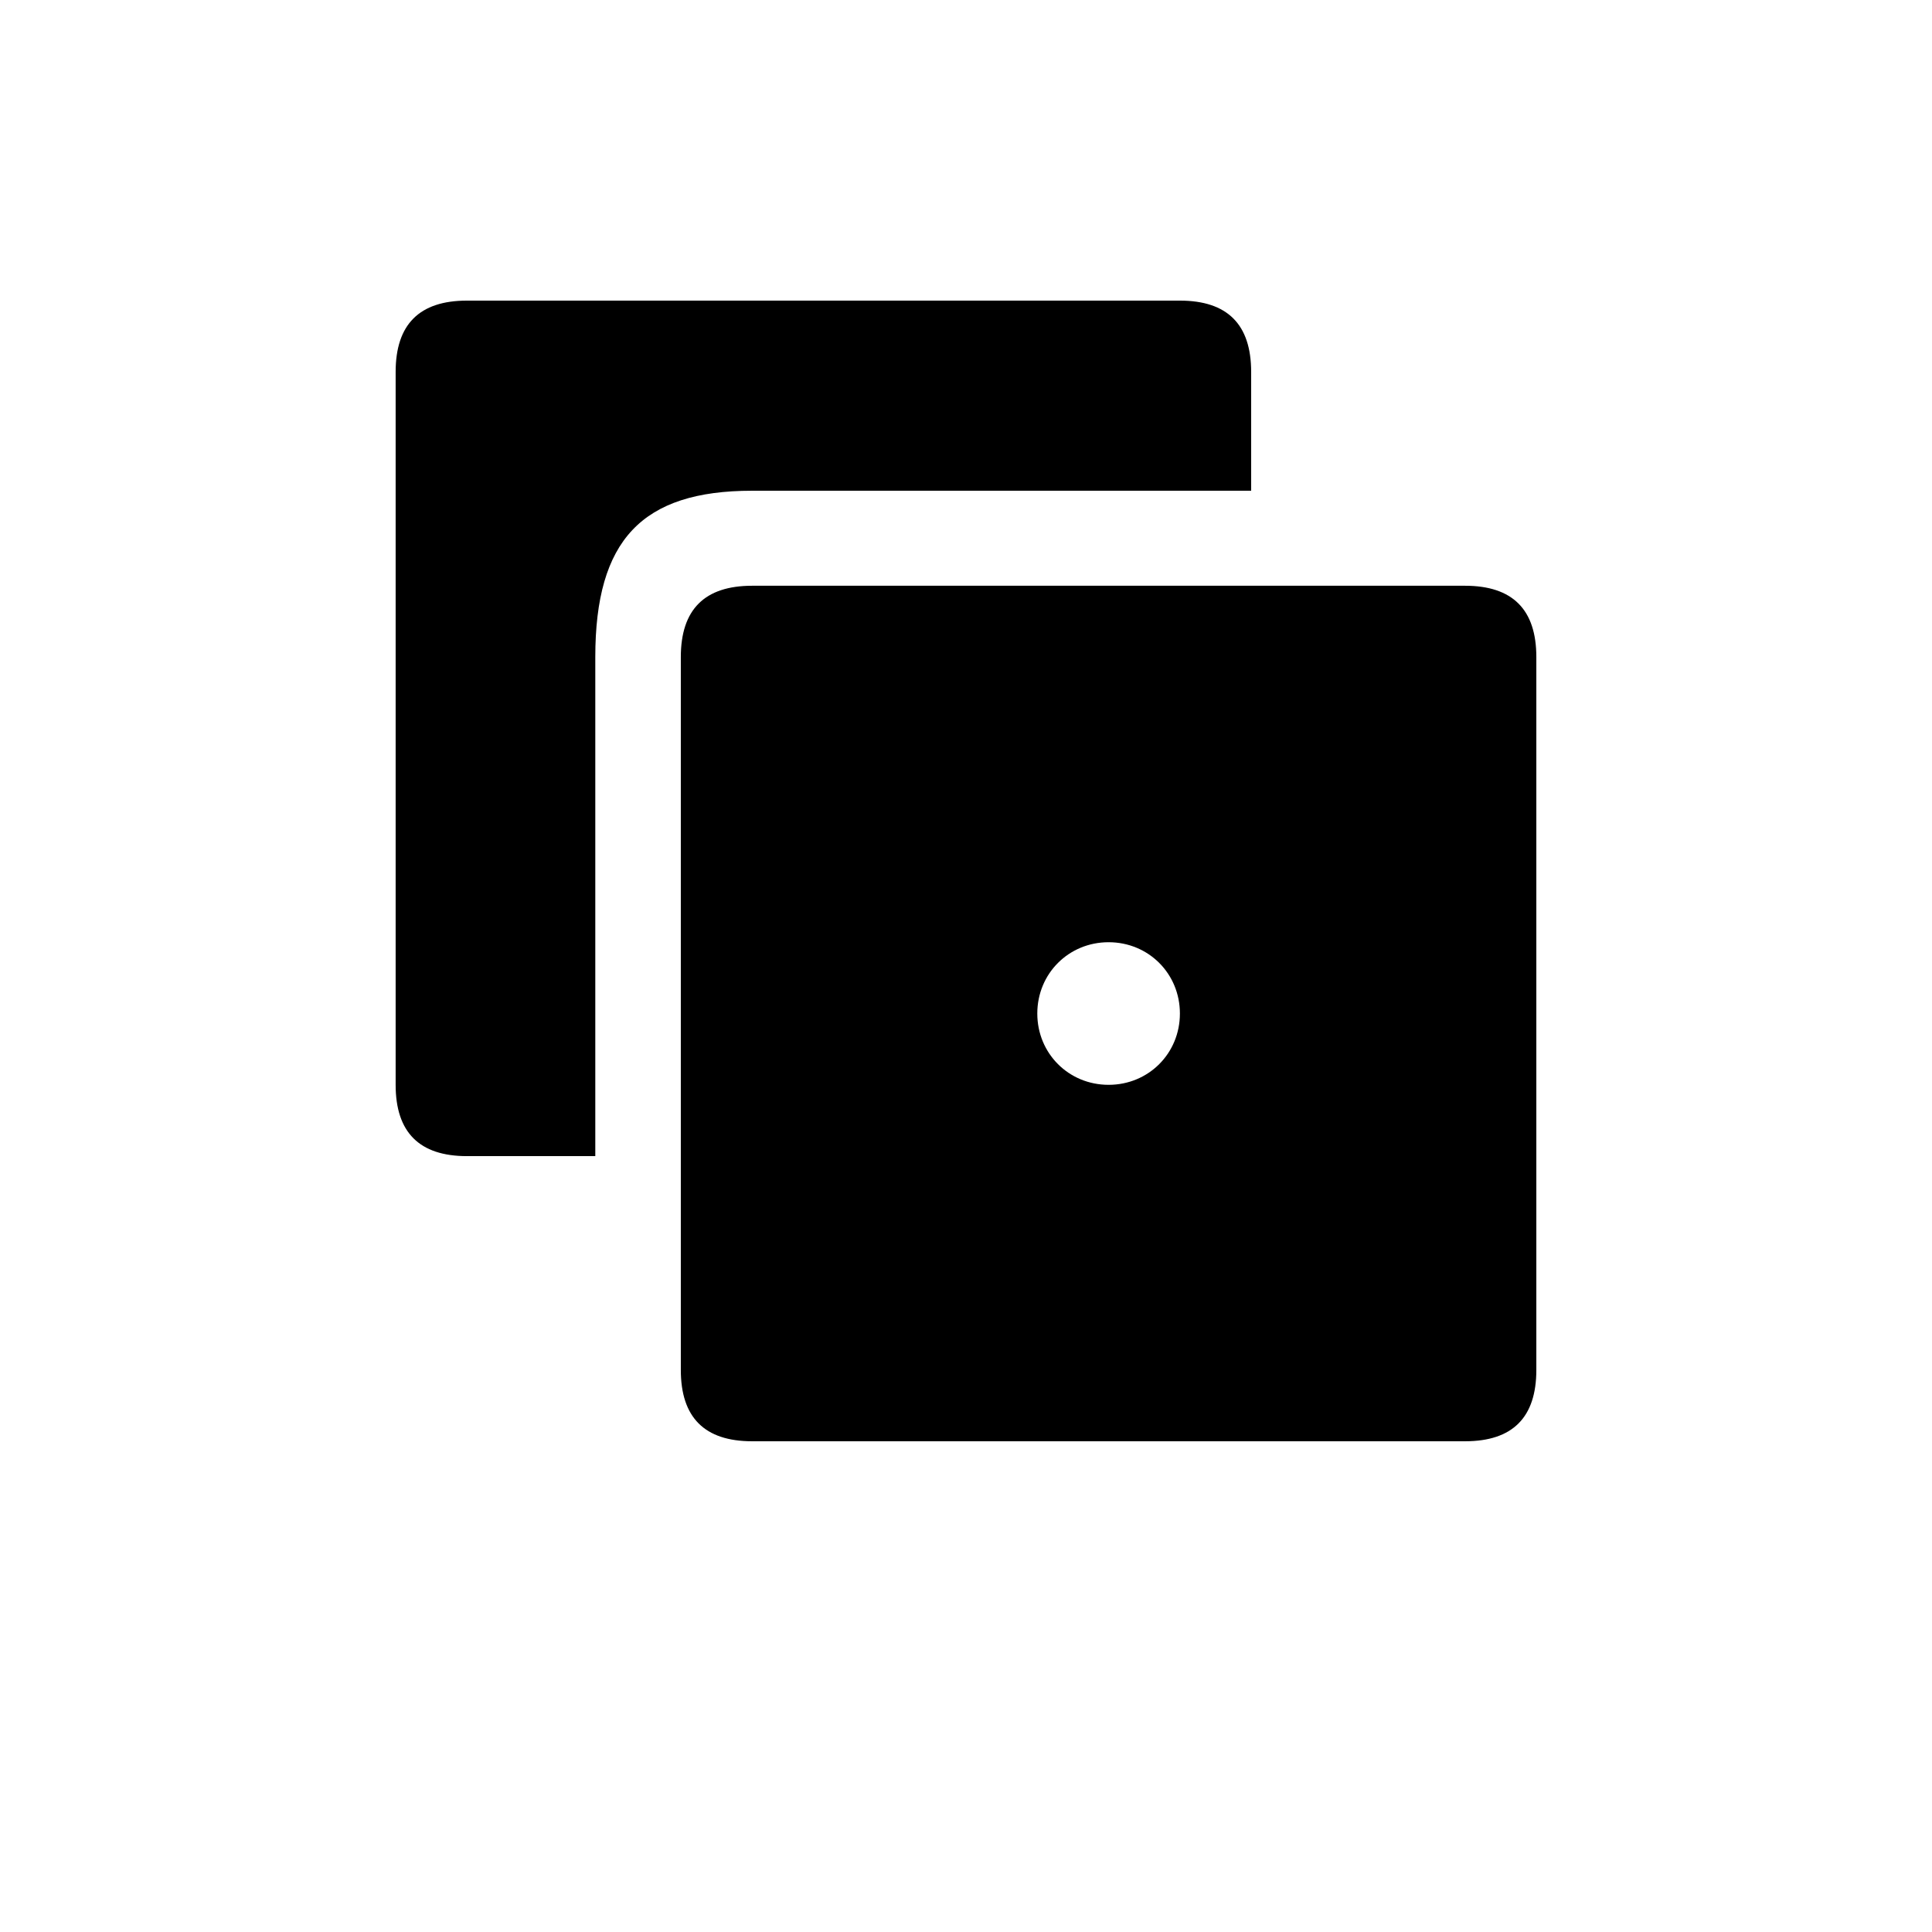 <?xml version="1.0" encoding="UTF-8"?>
<!-- Uploaded to: SVG Repo, www.svgrepo.com, Generator: SVG Repo Mixer Tools -->
<svg fill="#000000" width="800px" height="800px" version="1.1" viewBox="144 144 512 512" xmlns="http://www.w3.org/2000/svg">
 <path d="m343.32 525.95h188.93c12.594 0 18.895-6.297 18.895-18.895v-188.93c0-12.594-6.297-18.895-18.895-18.895h-188.93c-12.594 0-18.895 6.297-18.895 18.895v188.93c0 12.594 6.297 18.895 18.895 18.895zm-75.57-75.57h34.008v-132.25c0-30.984 12.344-44.082 41.562-44.082h132.25v-31.488c0-12.594-6.297-18.895-18.895-18.895h-188.93c-12.594 0-18.895 6.297-18.895 18.895v188.93c0 12.594 6.297 18.895 18.895 18.895zm170.04-18.891c-10.578 0-18.895-8.312-18.895-18.895 0-10.578 8.312-18.895 18.895-18.895 10.578 0 18.895 8.312 18.895 18.895 0 10.578-8.312 18.895-18.895 18.895z"/>
</svg>